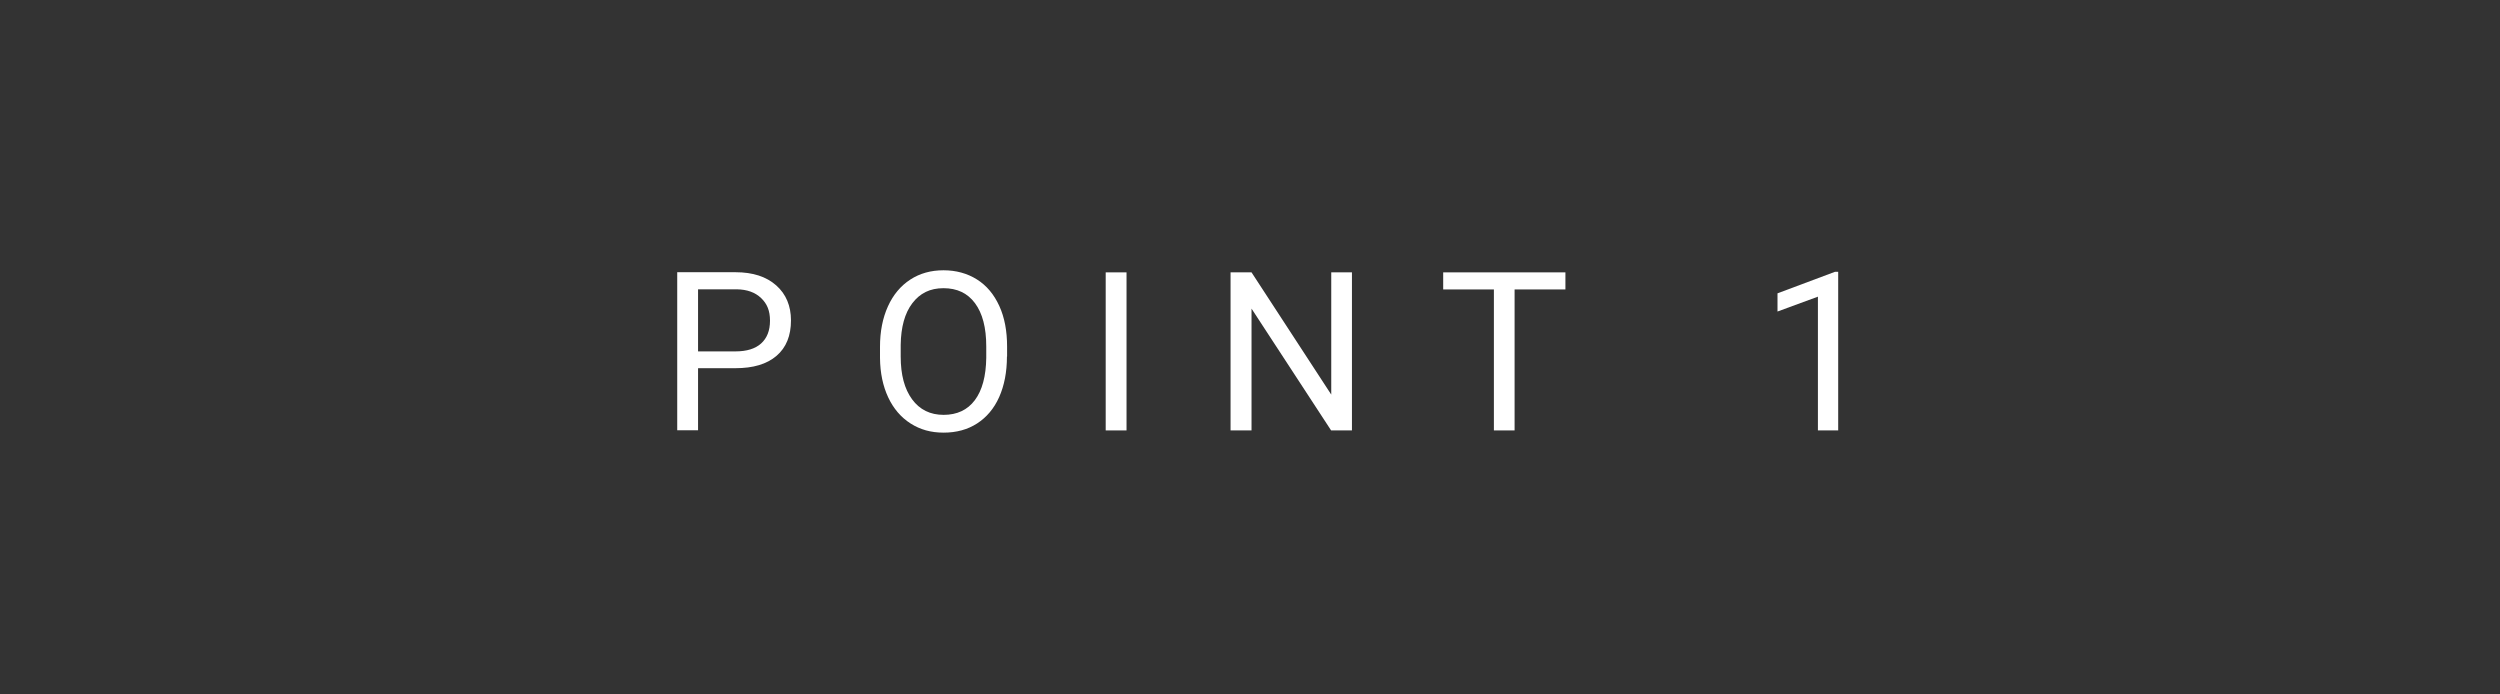 <?xml version="1.0" encoding="UTF-8"?><svg id="_レイヤー_2" xmlns="http://www.w3.org/2000/svg" width="180" height="50" xmlns:xlink="http://www.w3.org/1999/xlink" viewBox="0 0 180 50"><rect x="0" y="0" width="180" height="50" fill="#333333" stroke="none"/><defs><style>.cls-1{fill:none;}.cls-2{clip-path:url(#clippath);}.cls-3{fill:#fff;}</style><clipPath id="clippath"><rect class="cls-1" width="180" height="50"/></clipPath></defs><g id="_レイヤー_4"><g class="cls-2"><g><path class="cls-3" d="M50.26,26.53v4.45h-1.5v-11.38h4.2c1.25,0,2.22,.32,2.93,.95s1.06,1.48,1.06,2.52c0,1.1-.34,1.95-1.04,2.55s-1.68,.89-2.96,.89h-2.68Zm0-1.23h2.7c.8,0,1.42-.19,1.84-.57s.64-.92,.64-1.64-.21-1.22-.64-1.63-1.01-.62-1.76-.63h-2.78v4.47Z"/><path class="cls-3" d="M72.5,25.67c0,1.11-.19,2.09-.56,2.92s-.91,1.46-1.59,1.9-1.49,.66-2.41,.66-1.69-.22-2.38-.66-1.23-1.07-1.61-1.88-.58-1.76-.59-2.83v-.82c0-1.09,.19-2.06,.57-2.9s.92-1.48,1.61-1.93,1.49-.67,2.39-.67,1.71,.22,2.41,.66,1.23,1.08,1.61,1.91,.56,1.81,.56,2.92v.72Zm-1.49-.73c0-1.35-.27-2.38-.81-3.11s-1.3-1.08-2.27-1.08-1.69,.36-2.24,1.08-.82,1.72-.84,3v.84c0,1.31,.27,2.33,.82,3.08s1.31,1.12,2.27,1.12,1.72-.35,2.25-1.06,.8-1.72,.82-3.04v-.84Z"/><path class="cls-3" d="M81.11,30.99h-1.5v-11.38h1.5v11.38Z"/><path class="cls-3" d="M97.35,30.99h-1.51l-5.73-8.77v8.77h-1.51v-11.38h1.51l5.74,8.8v-8.8h1.49v11.38Z"/><path class="cls-3" d="M112.71,20.84h-3.66v10.15h-1.49v-10.15h-3.65v-1.23h8.8v1.23Z"/><path class="cls-3" d="M132.34,30.99h-1.45v-9.63l-2.91,1.07v-1.31l4.14-1.55h.23v11.43Z"/></g></g></g></svg>